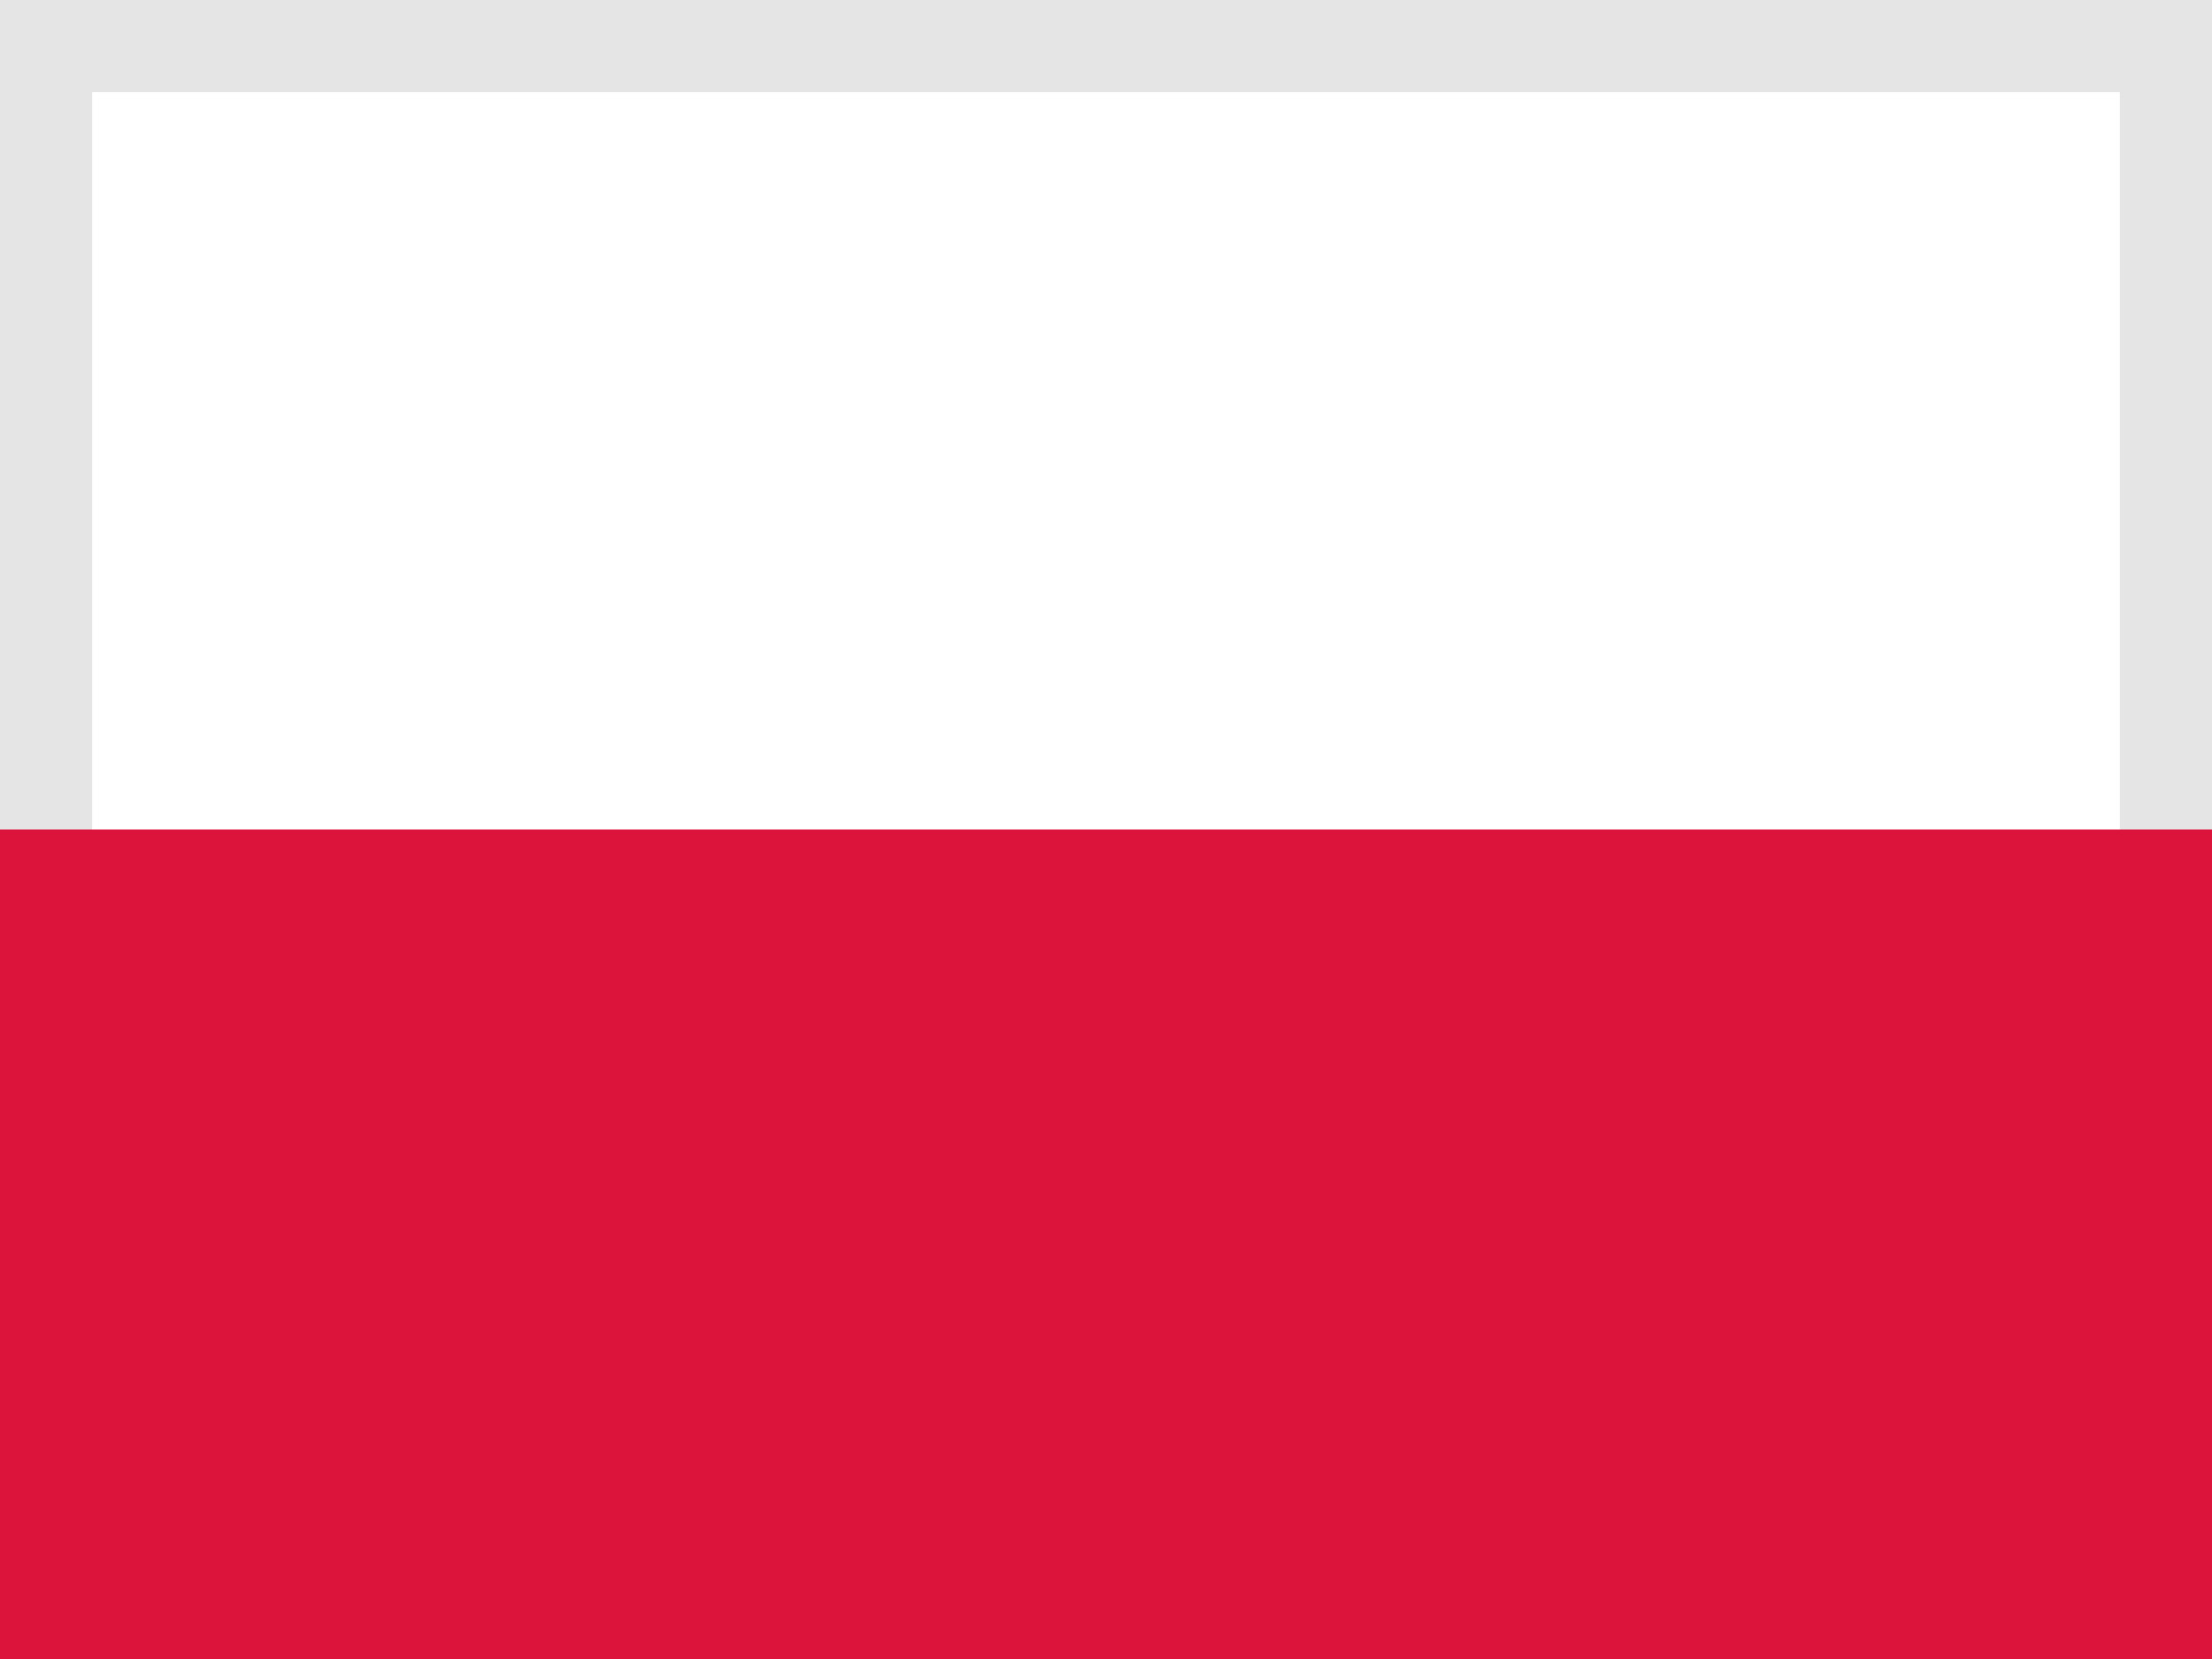 <svg xmlns="http://www.w3.org/2000/svg" width="24" height="18" viewBox="0 0 24 18">
				  <rect x="0" y="0" width="24" height="18" fill="#333333" stroke="none"/>
				  <g id="pl" transform="translate(-205 70)">
					<g transform="translate(205 -70)">
					  <g transform="translate(0 0)" fill="#fff">
						<path d="M 23.5 17.5 L 0.5 17.5 L 0.5 0.5 L 23.5 0.5 L 23.5 17.5 Z" stroke="none"/>
						<path d="M 23 17 L 23 1 L 1 1 L 1 17 L 23 17 M 24 18 L -9.5367431640625e-07 18 L -9.5367431640625e-07 0 L 24 0 L 24 18 Z" stroke="none" fill="#e5e5e5"/>
					  </g>
					  <path d="M24,249H0v-9H24Z" transform="translate(0 -231)" fill="#dc143c" />
					</g>
				  </g>
				</svg>